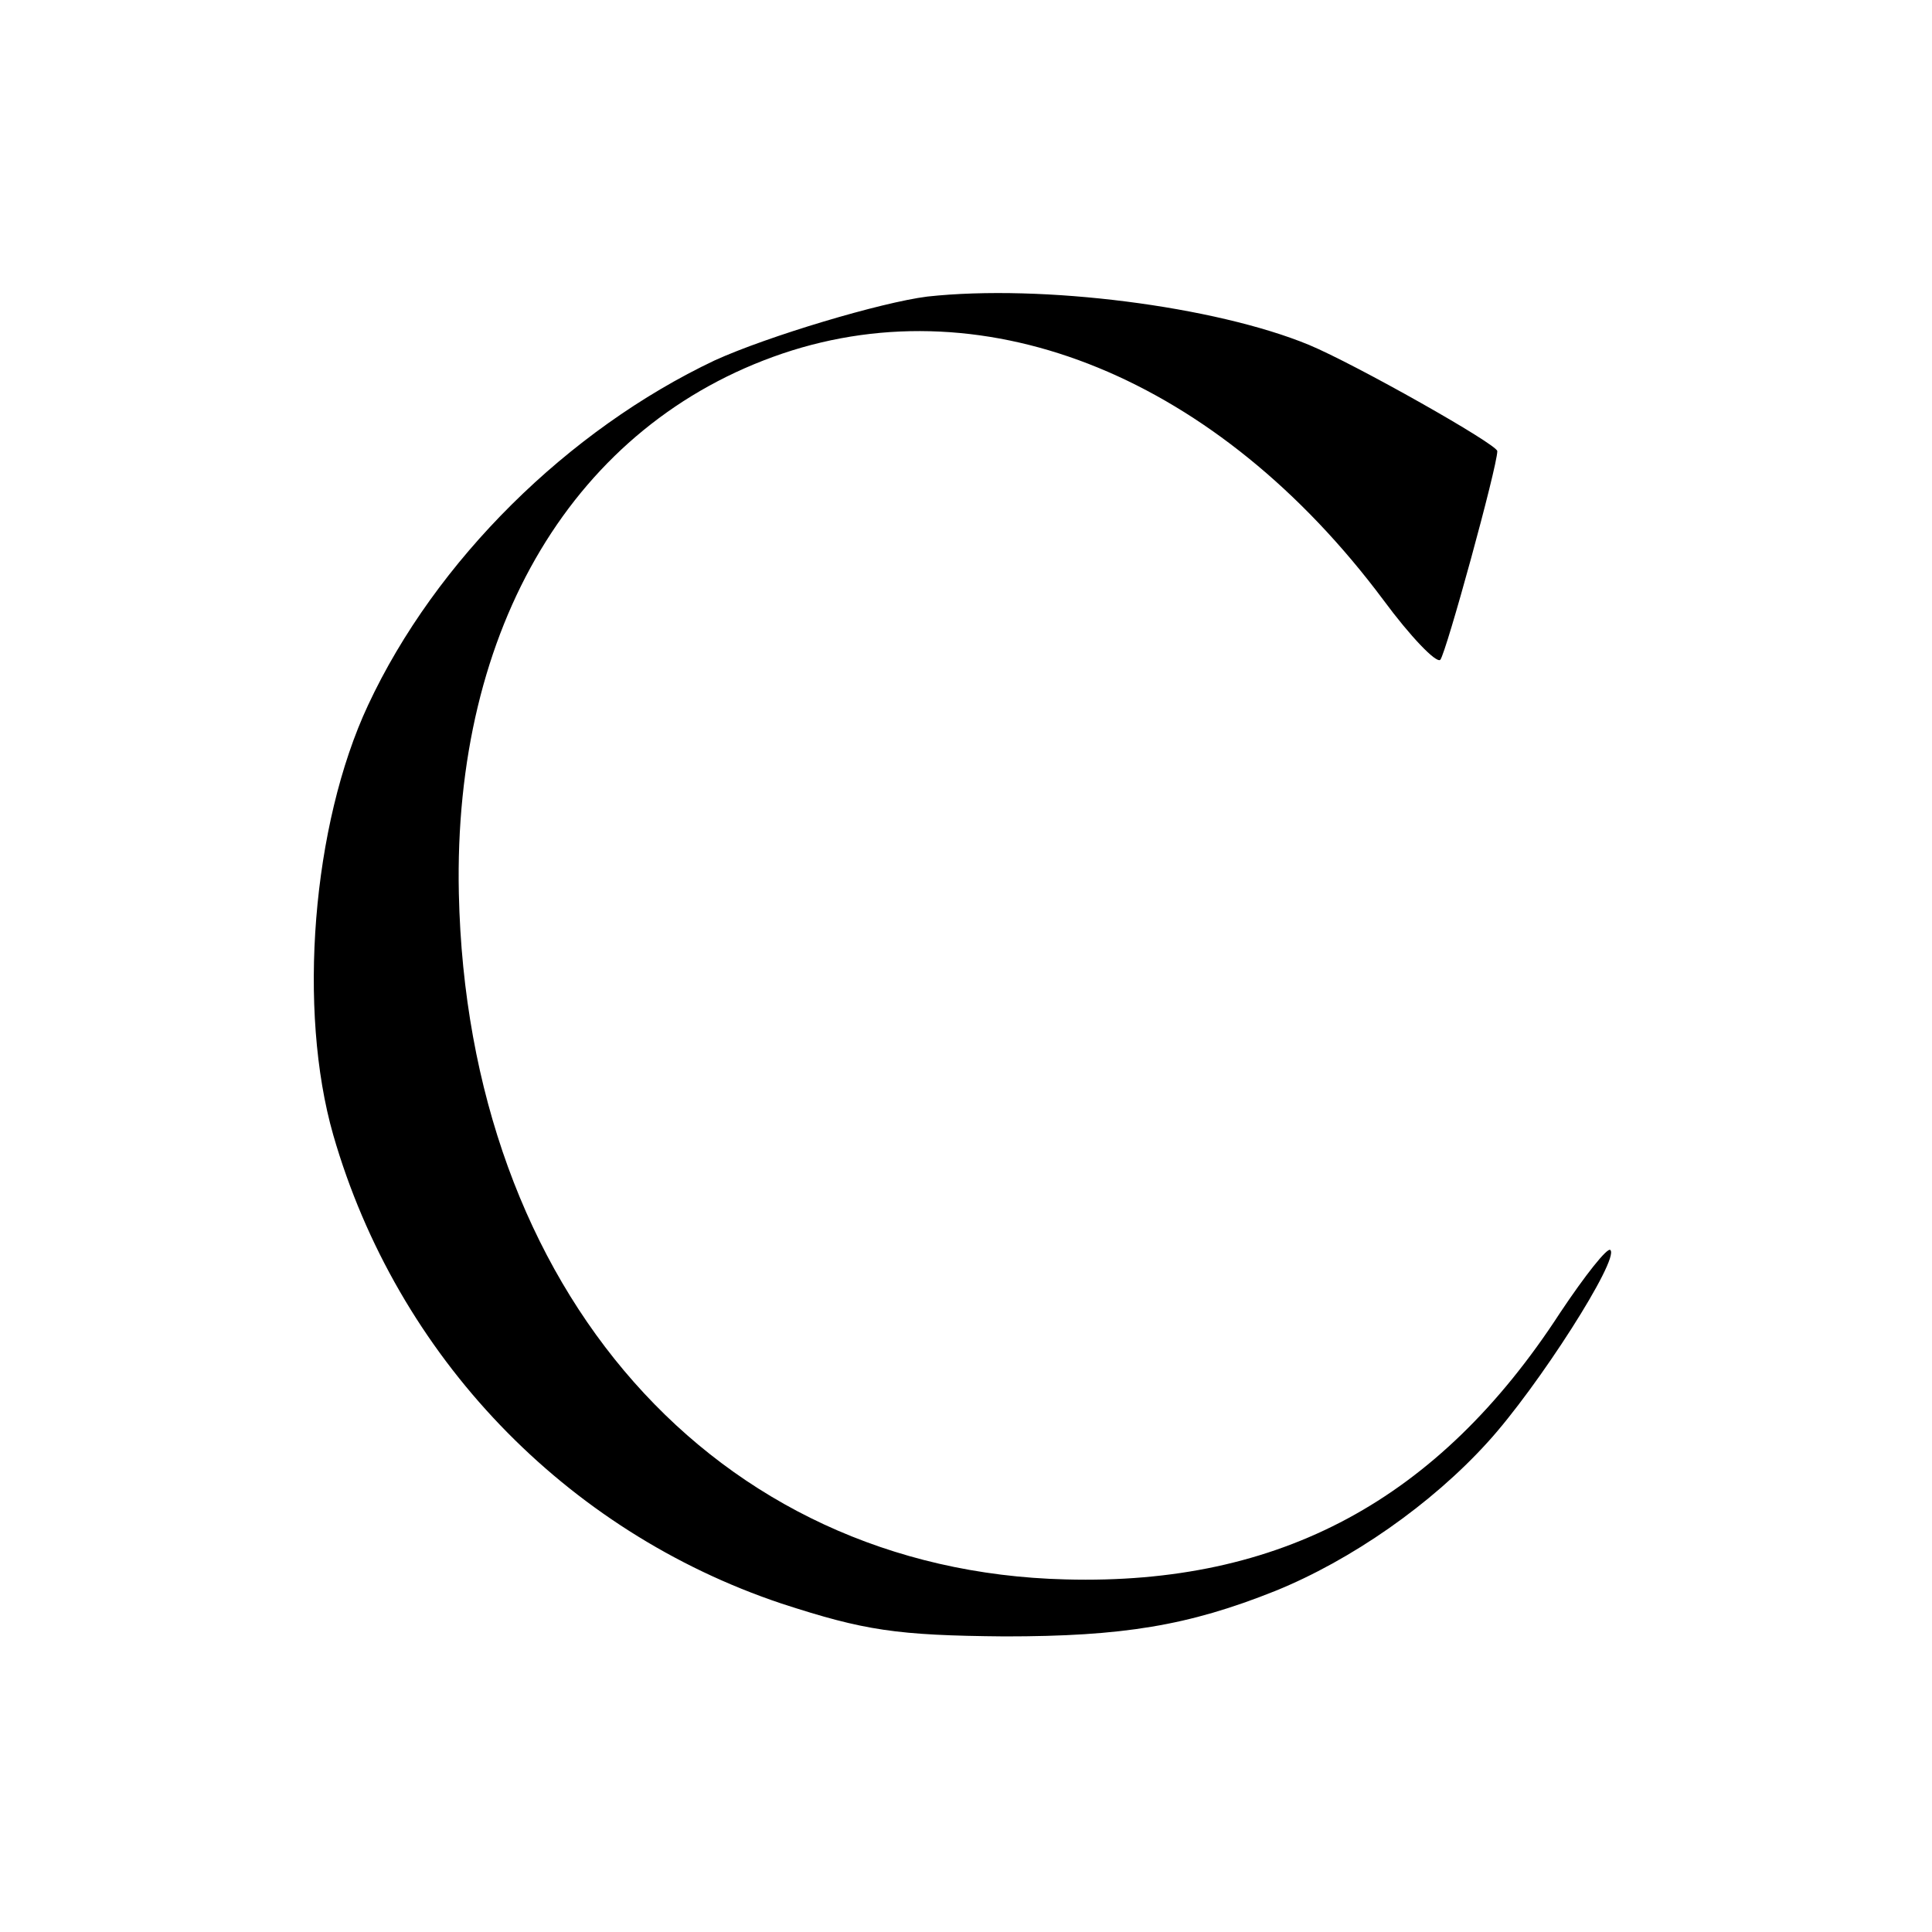 <?xml version="1.0" standalone="no"?>
<!DOCTYPE svg PUBLIC "-//W3C//DTD SVG 20010904//EN"
 "http://www.w3.org/TR/2001/REC-SVG-20010904/DTD/svg10.dtd">
<svg version="1.0" xmlns="http://www.w3.org/2000/svg"
 width="200pt" height="200pt" viewBox="0 0 200 200"
 preserveAspectRatio="xMidYMid meet">
<g transform="translate(0,200) scale(0.1,-0.1)"
fill="#000000" stroke="none">
<path d="M960 1693 c-48 -6 -165 -41 -220 -66 -152 -72 -289 -207 -359 -357
-58 -124 -73 -316 -36 -445 66 -229 240 -410 464 -485 86 -28 119 -33 231 -34
122 0 190 11 280 47 79 32 162 90 220 154 52 57 137 190 127 199 -3 3 -26 -26
-52 -65 -126 -194 -290 -282 -512 -276 -363 9 -619 299 -628 710 -6 276 120
486 335 559 213 72 451 -26 622 -255 28 -38 55 -66 59 -62 6 7 59 200 59 216
0 7 -147 90 -195 110 -97 40 -276 63 -395 50z"/>
</g>
</svg>
